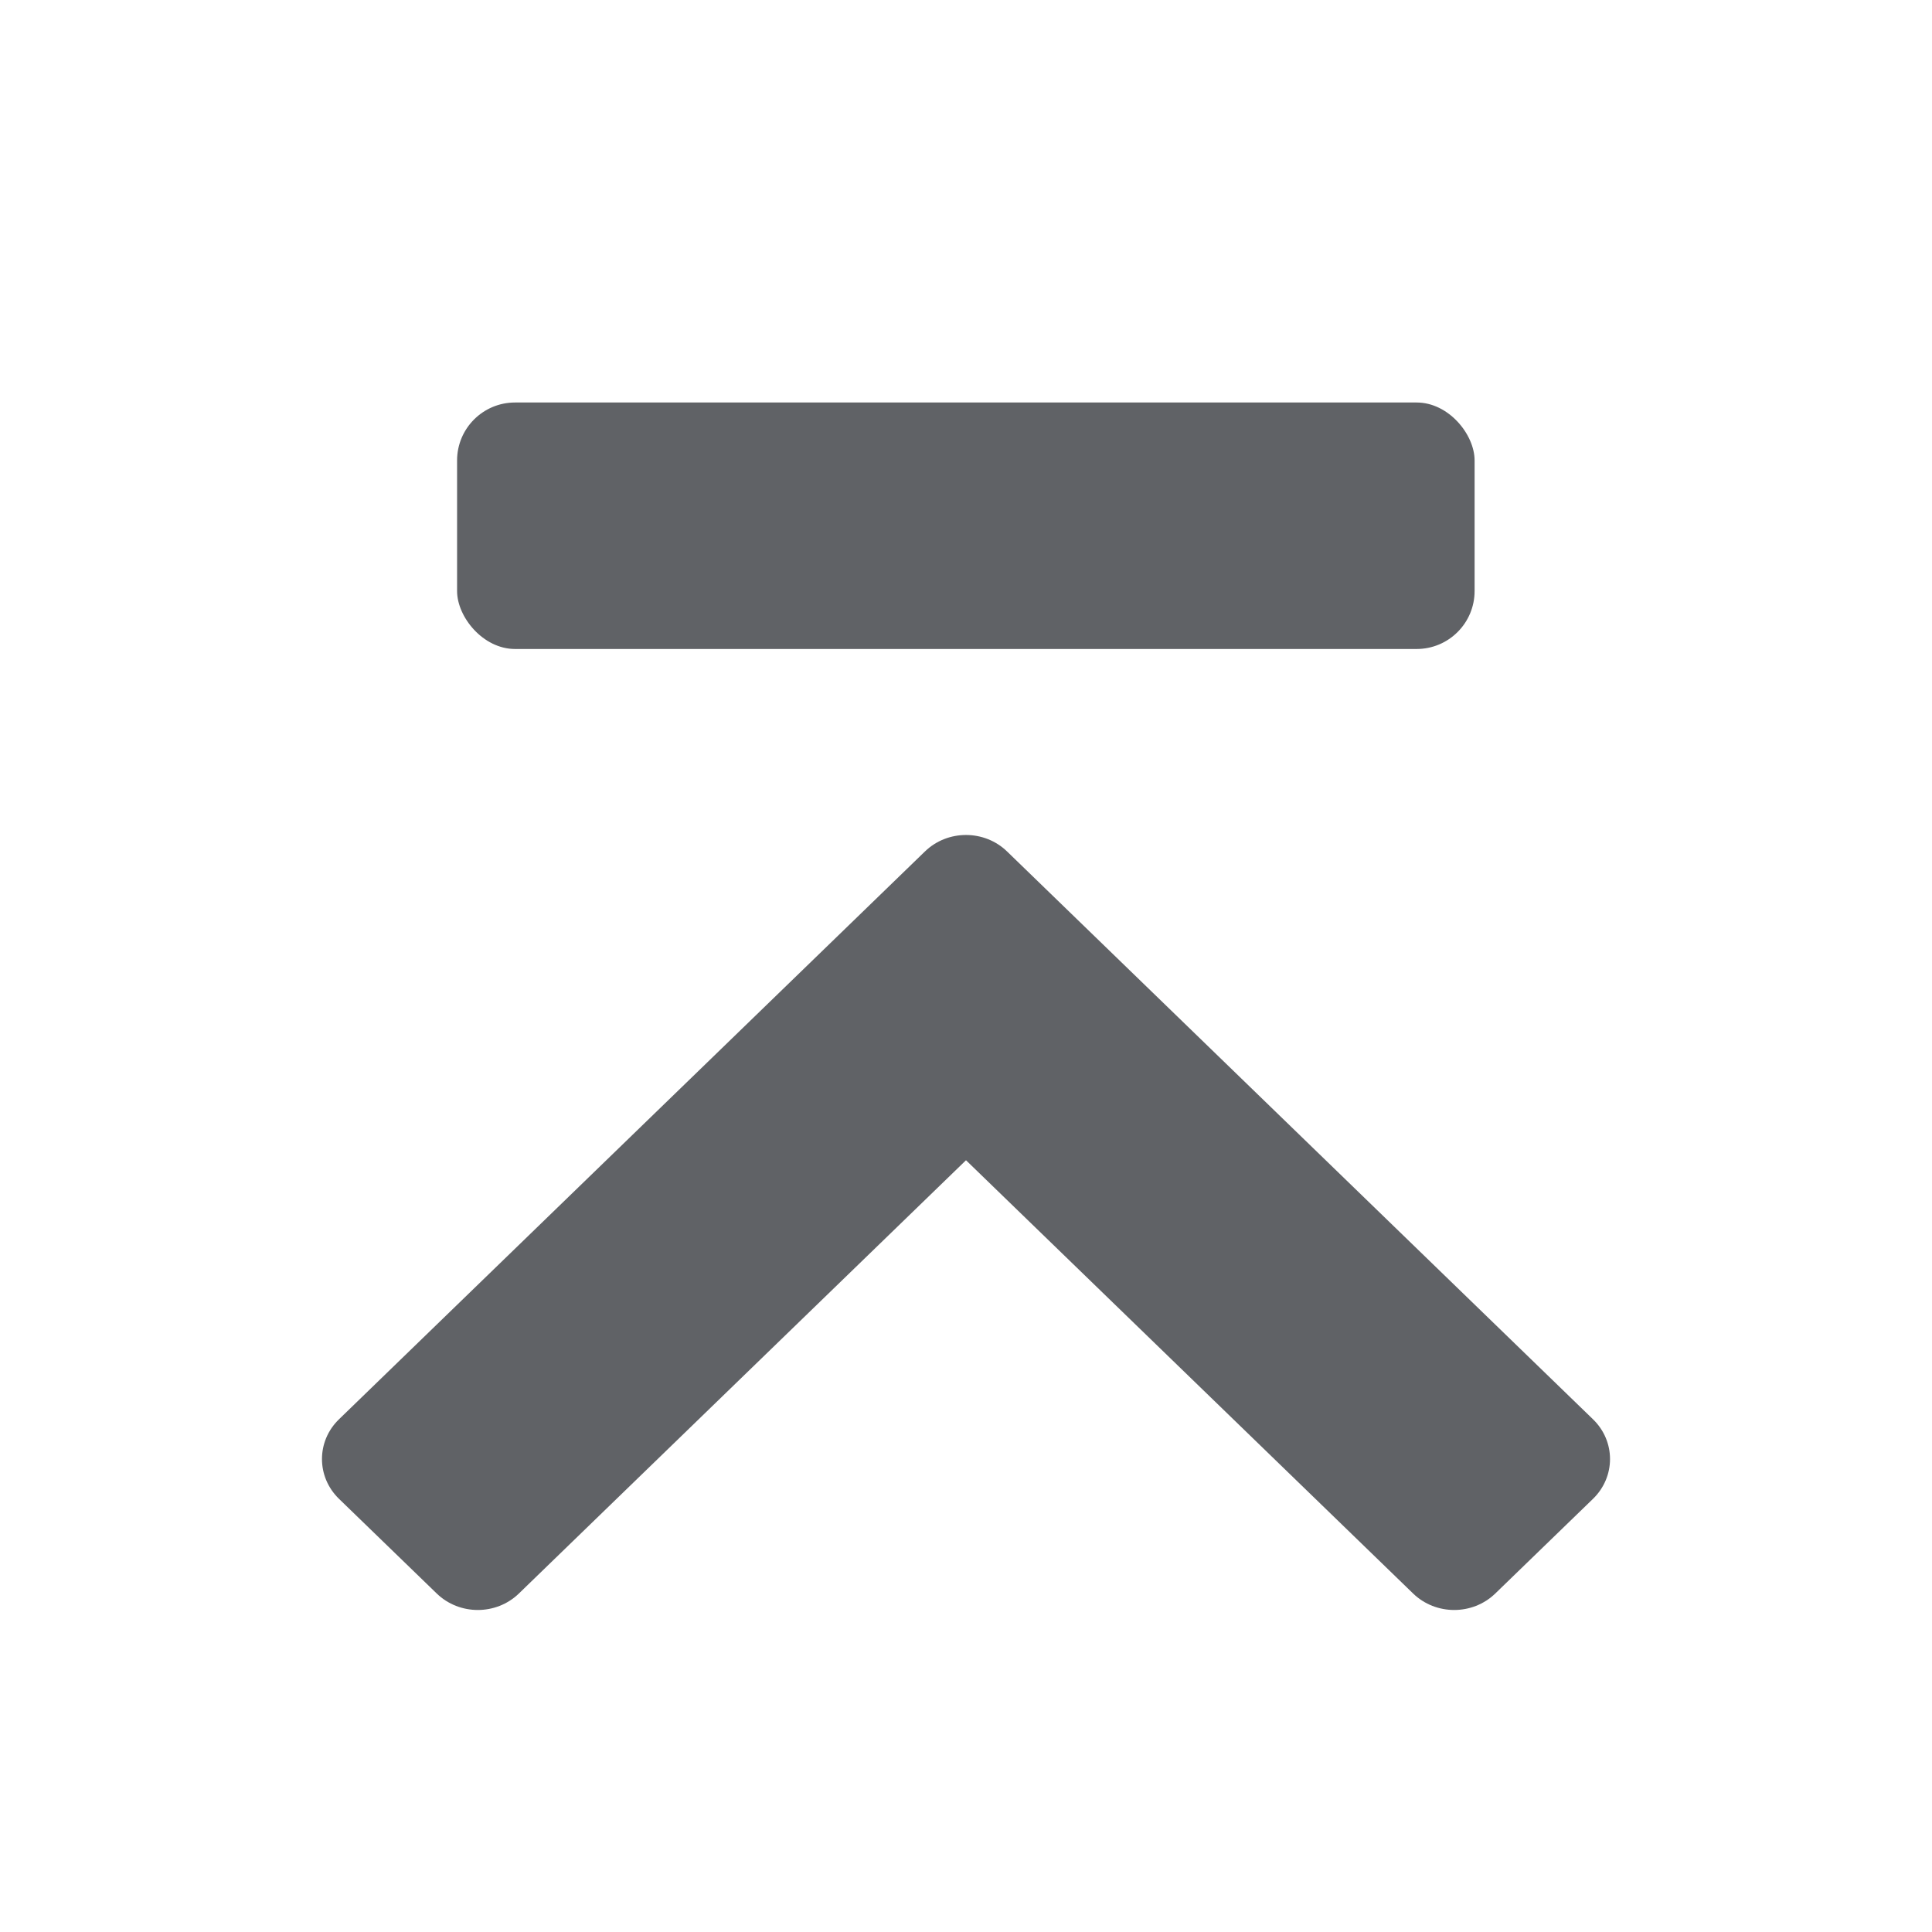 <?xml version="1.0" encoding="UTF-8"?>
<svg width="24px" height="24px" viewBox="0 0 24 24" version="1.1" xmlns="http://www.w3.org/2000/svg" xmlns:xlink="http://www.w3.org/1999/xlink">
    <title>回顶</title>
    <g id="问答-定稿" stroke="none" stroke-width="1" fill="none" fill-rule="evenodd">
        <g id="详情页" transform="translate(-1298, -877)">
            <g id="回顶" transform="translate(1286, 865)">
                <g id="回顶" transform="translate(12, 12)">
                    <rect id="矩形" x="0" y="0" width="24" height="24"></rect>
                    <g id="编组" transform="translate(4, 5)" fill="#606266">
                        <rect id="矩形" x="1.678" y="0" width="12.64" height="3.062" rx="0.72"></rect>
                        <path d="M7.489,5.578 C7.771,5.304 8.229,5.304 8.511,5.578 L15.788,12.63 C16.071,12.903 16.071,13.346 15.788,13.62 L14.575,14.795 C14.293,15.068 13.836,15.068 13.554,14.795 L8,9.413 L2.446,14.795 C2.164,15.068 1.707,15.068 1.425,14.795 L0.212,13.62 C-0.071,13.346 -0.071,12.903 0.212,12.63 L7.489,5.578 Z" id="路径"></path>
                    </g>
                </g>
            </g>
        </g>
    </g>
</svg>